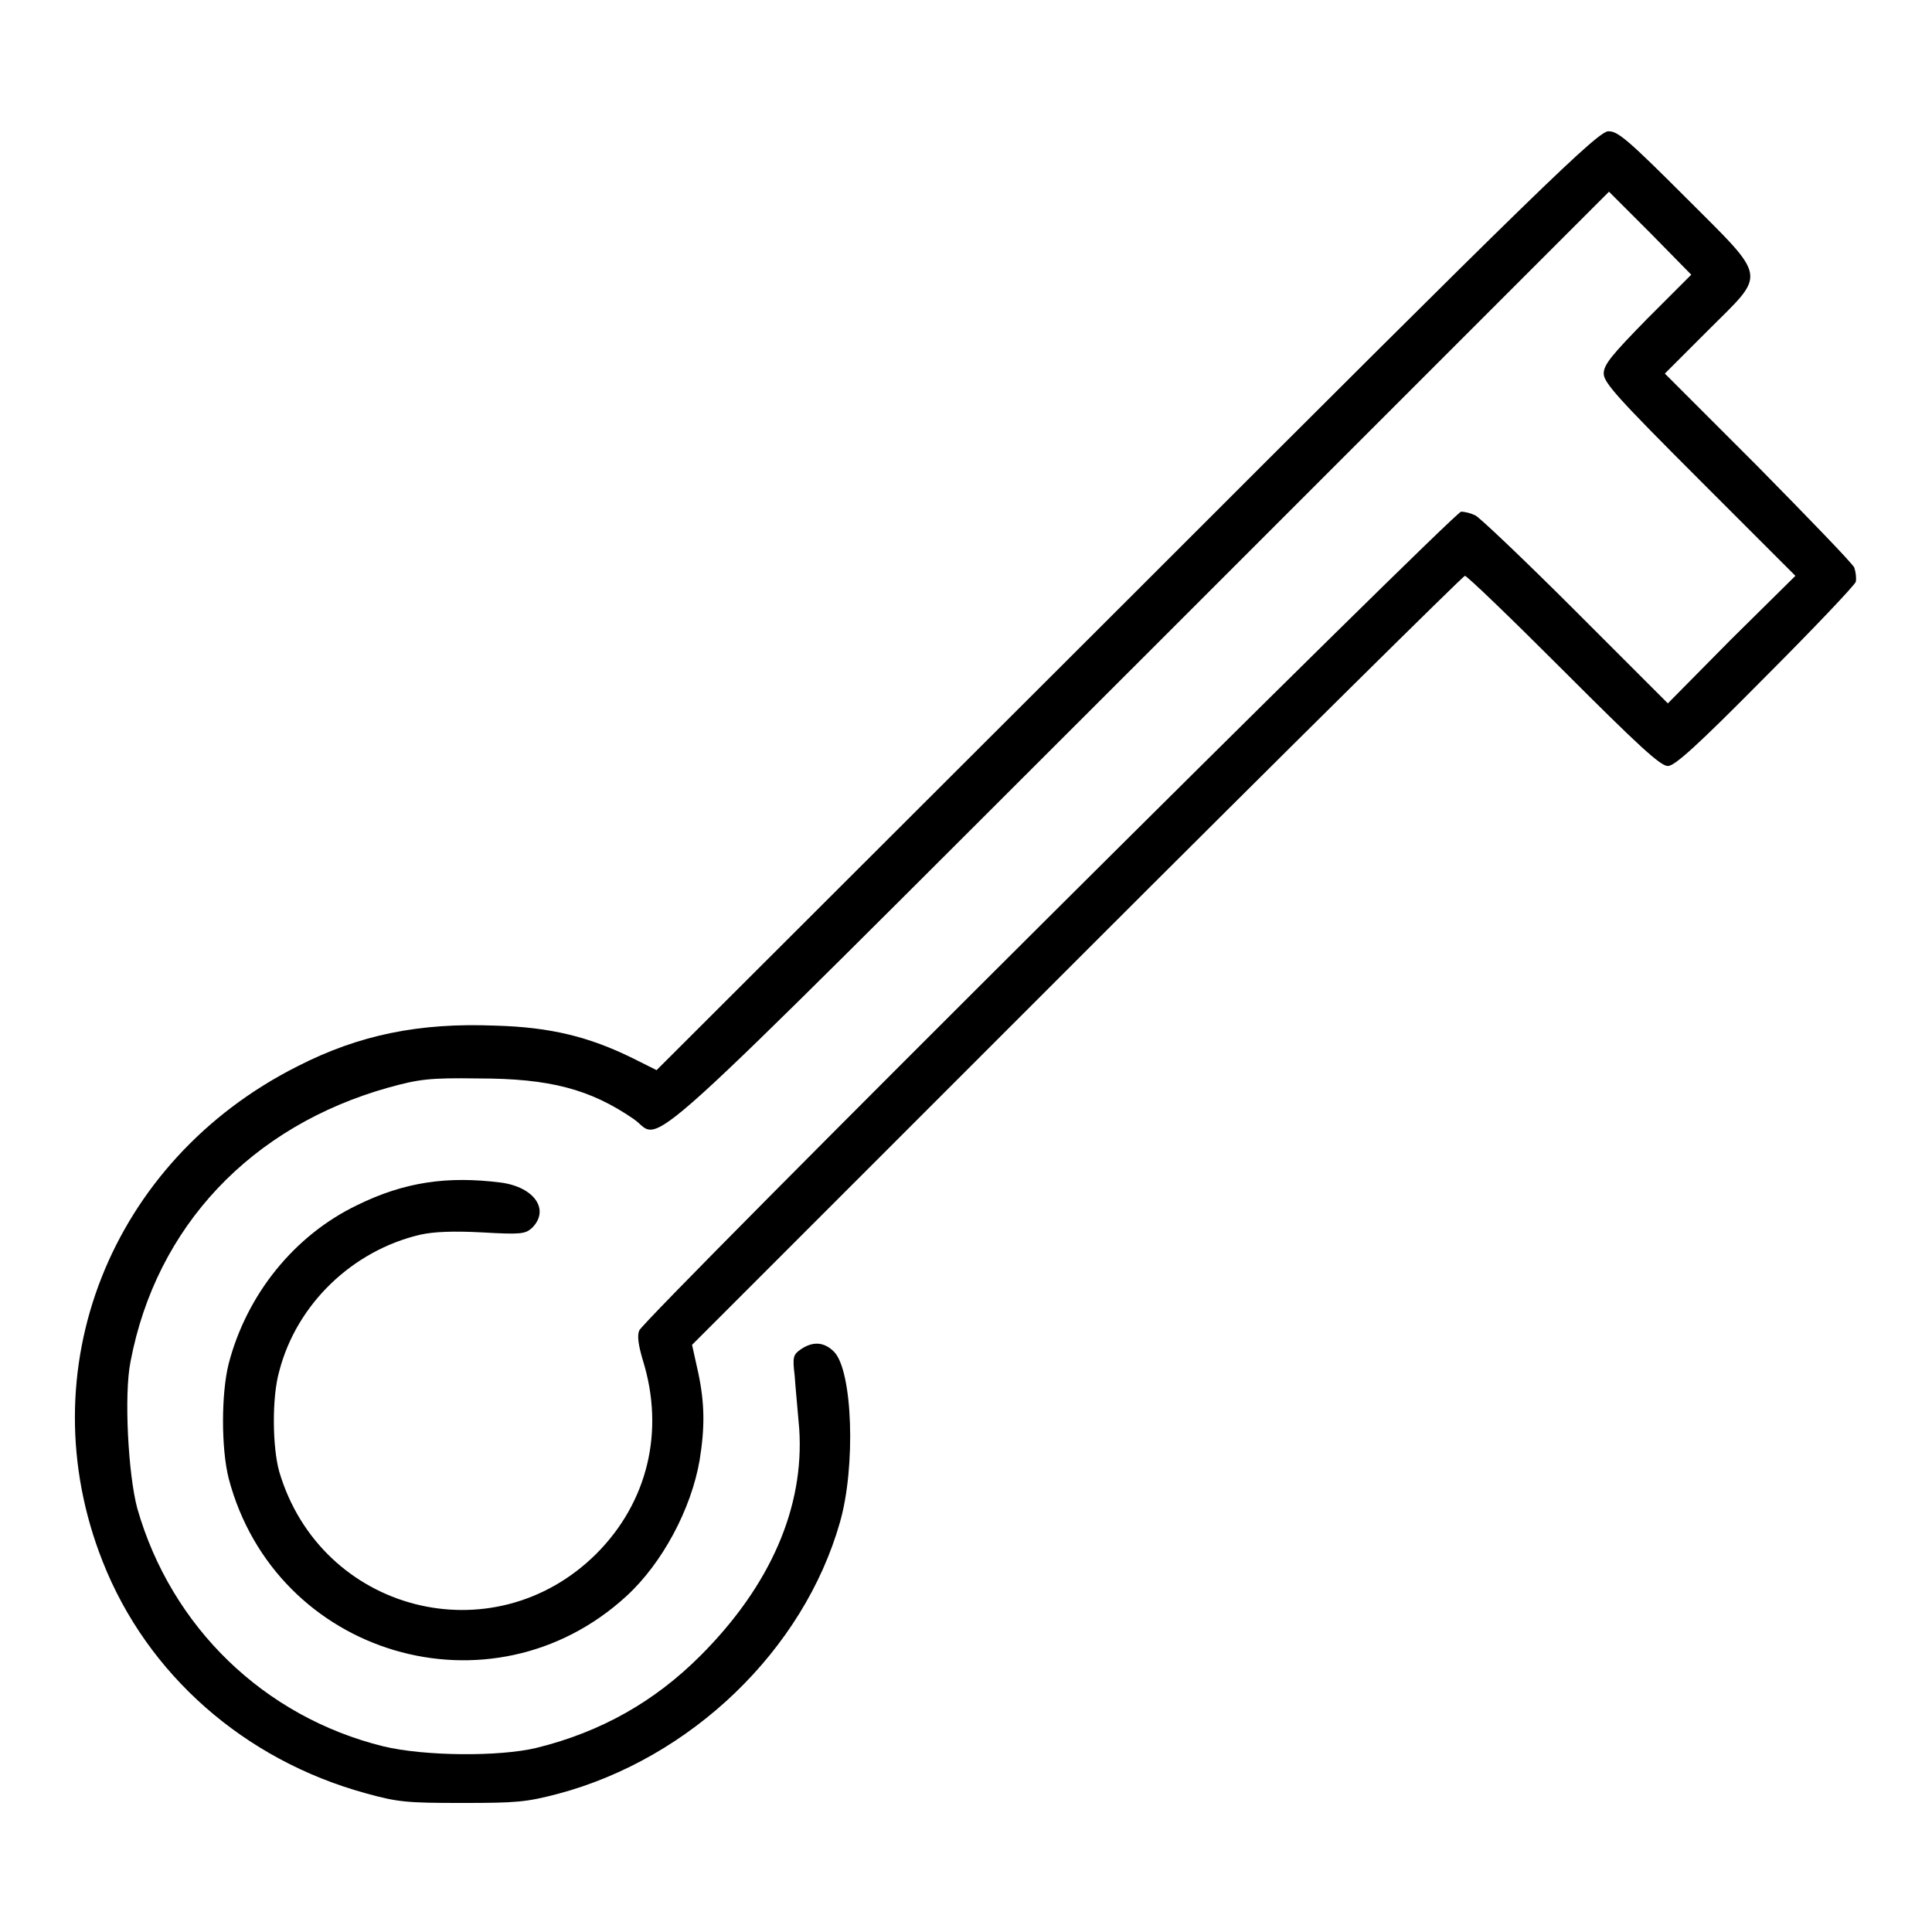 <?xml version="1.0" encoding="utf-8"?>
<!-- Svg Vector Icons : http://www.onlinewebfonts.com/icon -->
<!DOCTYPE svg PUBLIC "-//W3C//DTD SVG 1.1//EN" "http://www.w3.org/Graphics/SVG/1.1/DTD/svg11.dtd">
<svg version="1.1" xmlns="http://www.w3.org/2000/svg" xmlns:xlink="http://www.w3.org/1999/xlink" x="0px" y="0px" viewBox="0 0 256 256" enable-background="new 0 0 256 256" xml:space="preserve">
<g><g><g><path fill="#000000" d="M149.4,79.5L87,141.8l-3.2-1.6c-5.7-2.8-10.8-4.1-18.2-4.3c-10-0.4-18,1.2-26.2,5.4c-24.8,12.5-35.8,40.3-25.8,65.6c5.9,15,18.8,26.3,34.8,30.7c4.3,1.2,5.5,1.3,12.8,1.3c7.2,0,8.5-0.1,12.7-1.2c17.7-4.7,32.6-19.1,37.4-36c2.1-7.3,1.7-20.1-0.8-22.6c-1.3-1.3-2.8-1.4-4.4-0.3c-1,0.7-1.1,1-0.8,3.5c0.1,1.5,0.4,4.6,0.6,7c0.7,10.4-3.8,20.8-13.1,30.1c-6.1,6.1-13.2,10.1-21.7,12.2c-5,1.2-14.9,1.1-20.3-0.2c-15.8-3.9-28.1-15.8-32.6-31.5c-1.2-4.4-1.8-15.1-0.9-19.5c3.4-17.9,16-31.2,34.2-36.3c4-1.1,5.4-1.3,11.9-1.2c9.4,0,14.8,1.4,20.6,5.4c4,2.8-1.8,8,67-60.7l62.2-62.2l5.5,5.5l5.4,5.5l-5.8,5.8c-4.7,4.8-5.8,6.1-5.8,7.3s1.9,3.3,12.7,14.1l12.7,12.7l-8.5,8.4l-8.4,8.5l-12.2-12.2c-6.7-6.7-12.7-12.4-13.3-12.7c-0.6-0.3-1.4-0.5-1.9-0.5c-0.9,0-108.3,106.9-108.9,108.5c-0.3,0.7-0.1,2,0.5,4c2.9,9.4,0.6,18.8-6.2,25.6c-13.7,13.6-36.5,7.7-42-10.9c-0.9-3.2-1-9.8,0-13.3c2.3-8.9,9.7-16,18.7-18.1c1.8-0.4,4.4-0.5,8.2-0.3c5.2,0.3,5.7,0.2,6.6-0.6c2.4-2.4,0.3-5.4-4.1-6c-7.1-0.9-12.8-0.1-19.1,3c-8.3,4-14.6,11.8-17,21c-1,4-1,11.2,0,15.2c6.2,23.5,34.8,32,52.7,15.6c4.8-4.4,8.6-11.6,9.7-18c0.7-4.3,0.7-7.5-0.2-11.7l-0.8-3.6l51-51c28-28,51.2-50.9,51.4-50.9c0.3,0,6.1,5.6,13.1,12.6c9.8,9.8,12.8,12.6,13.8,12.6c0.9,0,3.8-2.6,12.9-11.8c6.5-6.5,11.8-12.1,12-12.6c0.1-0.5,0-1.3-0.2-1.9c-0.3-0.6-6.1-6.6-12.8-13.4l-12.3-12.3l5.7-5.7c7.8-7.8,8.1-6.6-3-17.7c-7.4-7.4-8.9-8.7-10.1-8.7C212,17.1,204.3,24.6,149.4,79.5z"/></g></g></g>
</svg>
